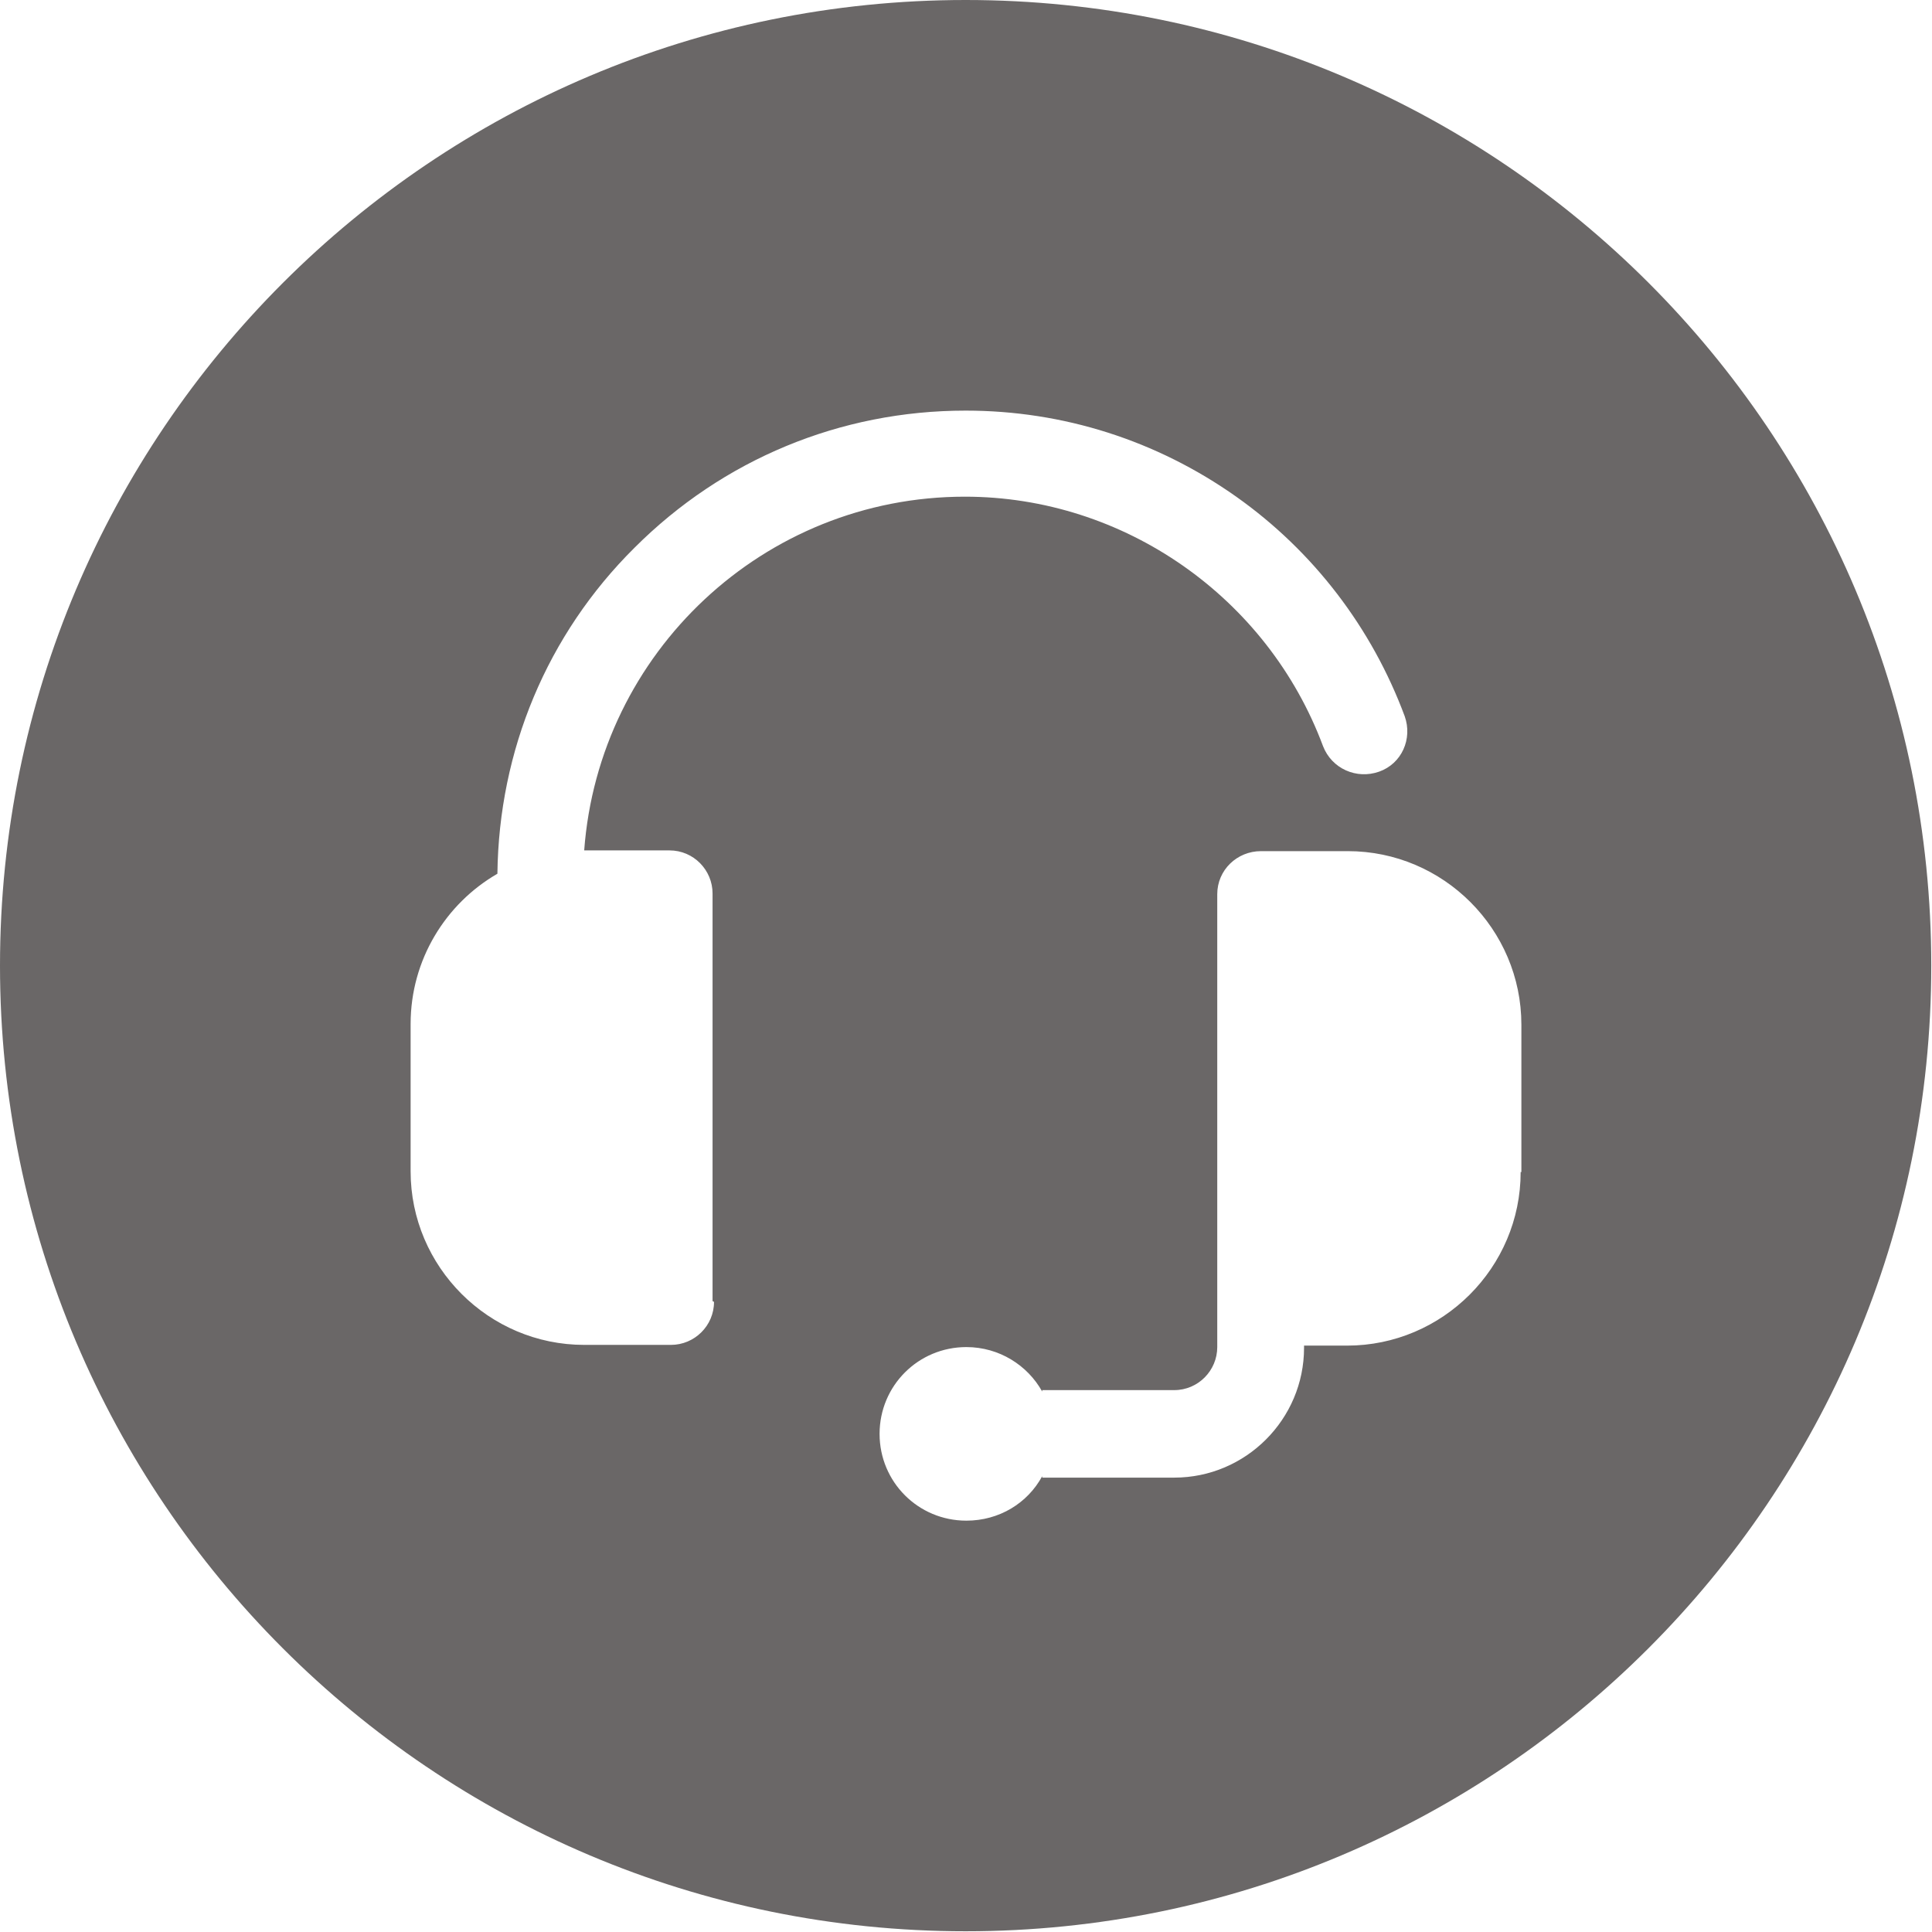 <?xml version="1.0" encoding="UTF-8"?>
<svg id="Camada_2" data-name="Camada 2" xmlns="http://www.w3.org/2000/svg" viewBox="0 0 26.49 26.49">
  <defs>
    <style>
      .cls-1 {
        fill: #6a6767;
        stroke-width: 0px;
      }
    </style>
  </defs>
  <g id="Camada_1-2" data-name="Camada 1">
    <path class="cls-1" d="m13.24,0C5.93,0,0,5.93,0,13.24s5.93,13.24,13.24,13.24,13.24-5.93,13.24-13.24S20.56,0,13.24,0m-3.45,17.85c0,.33-.27.59-.59.59h-1.19c-1.31,0-2.38-1.07-2.38-2.38v-2.02c0-.88.48-1.65,1.19-2.06.02-1.69.68-3.28,1.88-4.47,1.21-1.21,2.82-1.88,4.54-1.88,1.34,0,2.62.41,3.71,1.18,1.06.75,1.86,1.8,2.31,3.01.11.31-.04.65-.35.76-.31.11-.65-.04-.77-.35-.76-2.04-2.73-3.42-4.91-3.42-2.76,0-5.02,2.14-5.22,4.85h1.17c.33,0,.59.27.59.59v5.59Zm11.06-1.78c0,1.31-1.07,2.38-2.38,2.38h-.59v.03c0,.98-.8,1.78-1.78,1.78h-1.81v-.02c-.2.37-.59.61-1.04.61-.66,0-1.19-.53-1.19-1.19s.53-1.19,1.19-1.19c.45,0,.84.25,1.04.61v-.02h1.81c.33,0,.59-.27.59-.59v-6.21c0-.33.27-.59.6-.59h1.19c1.31,0,2.38,1.07,2.38,2.38v2.02Z"/>
  </g>
</svg>